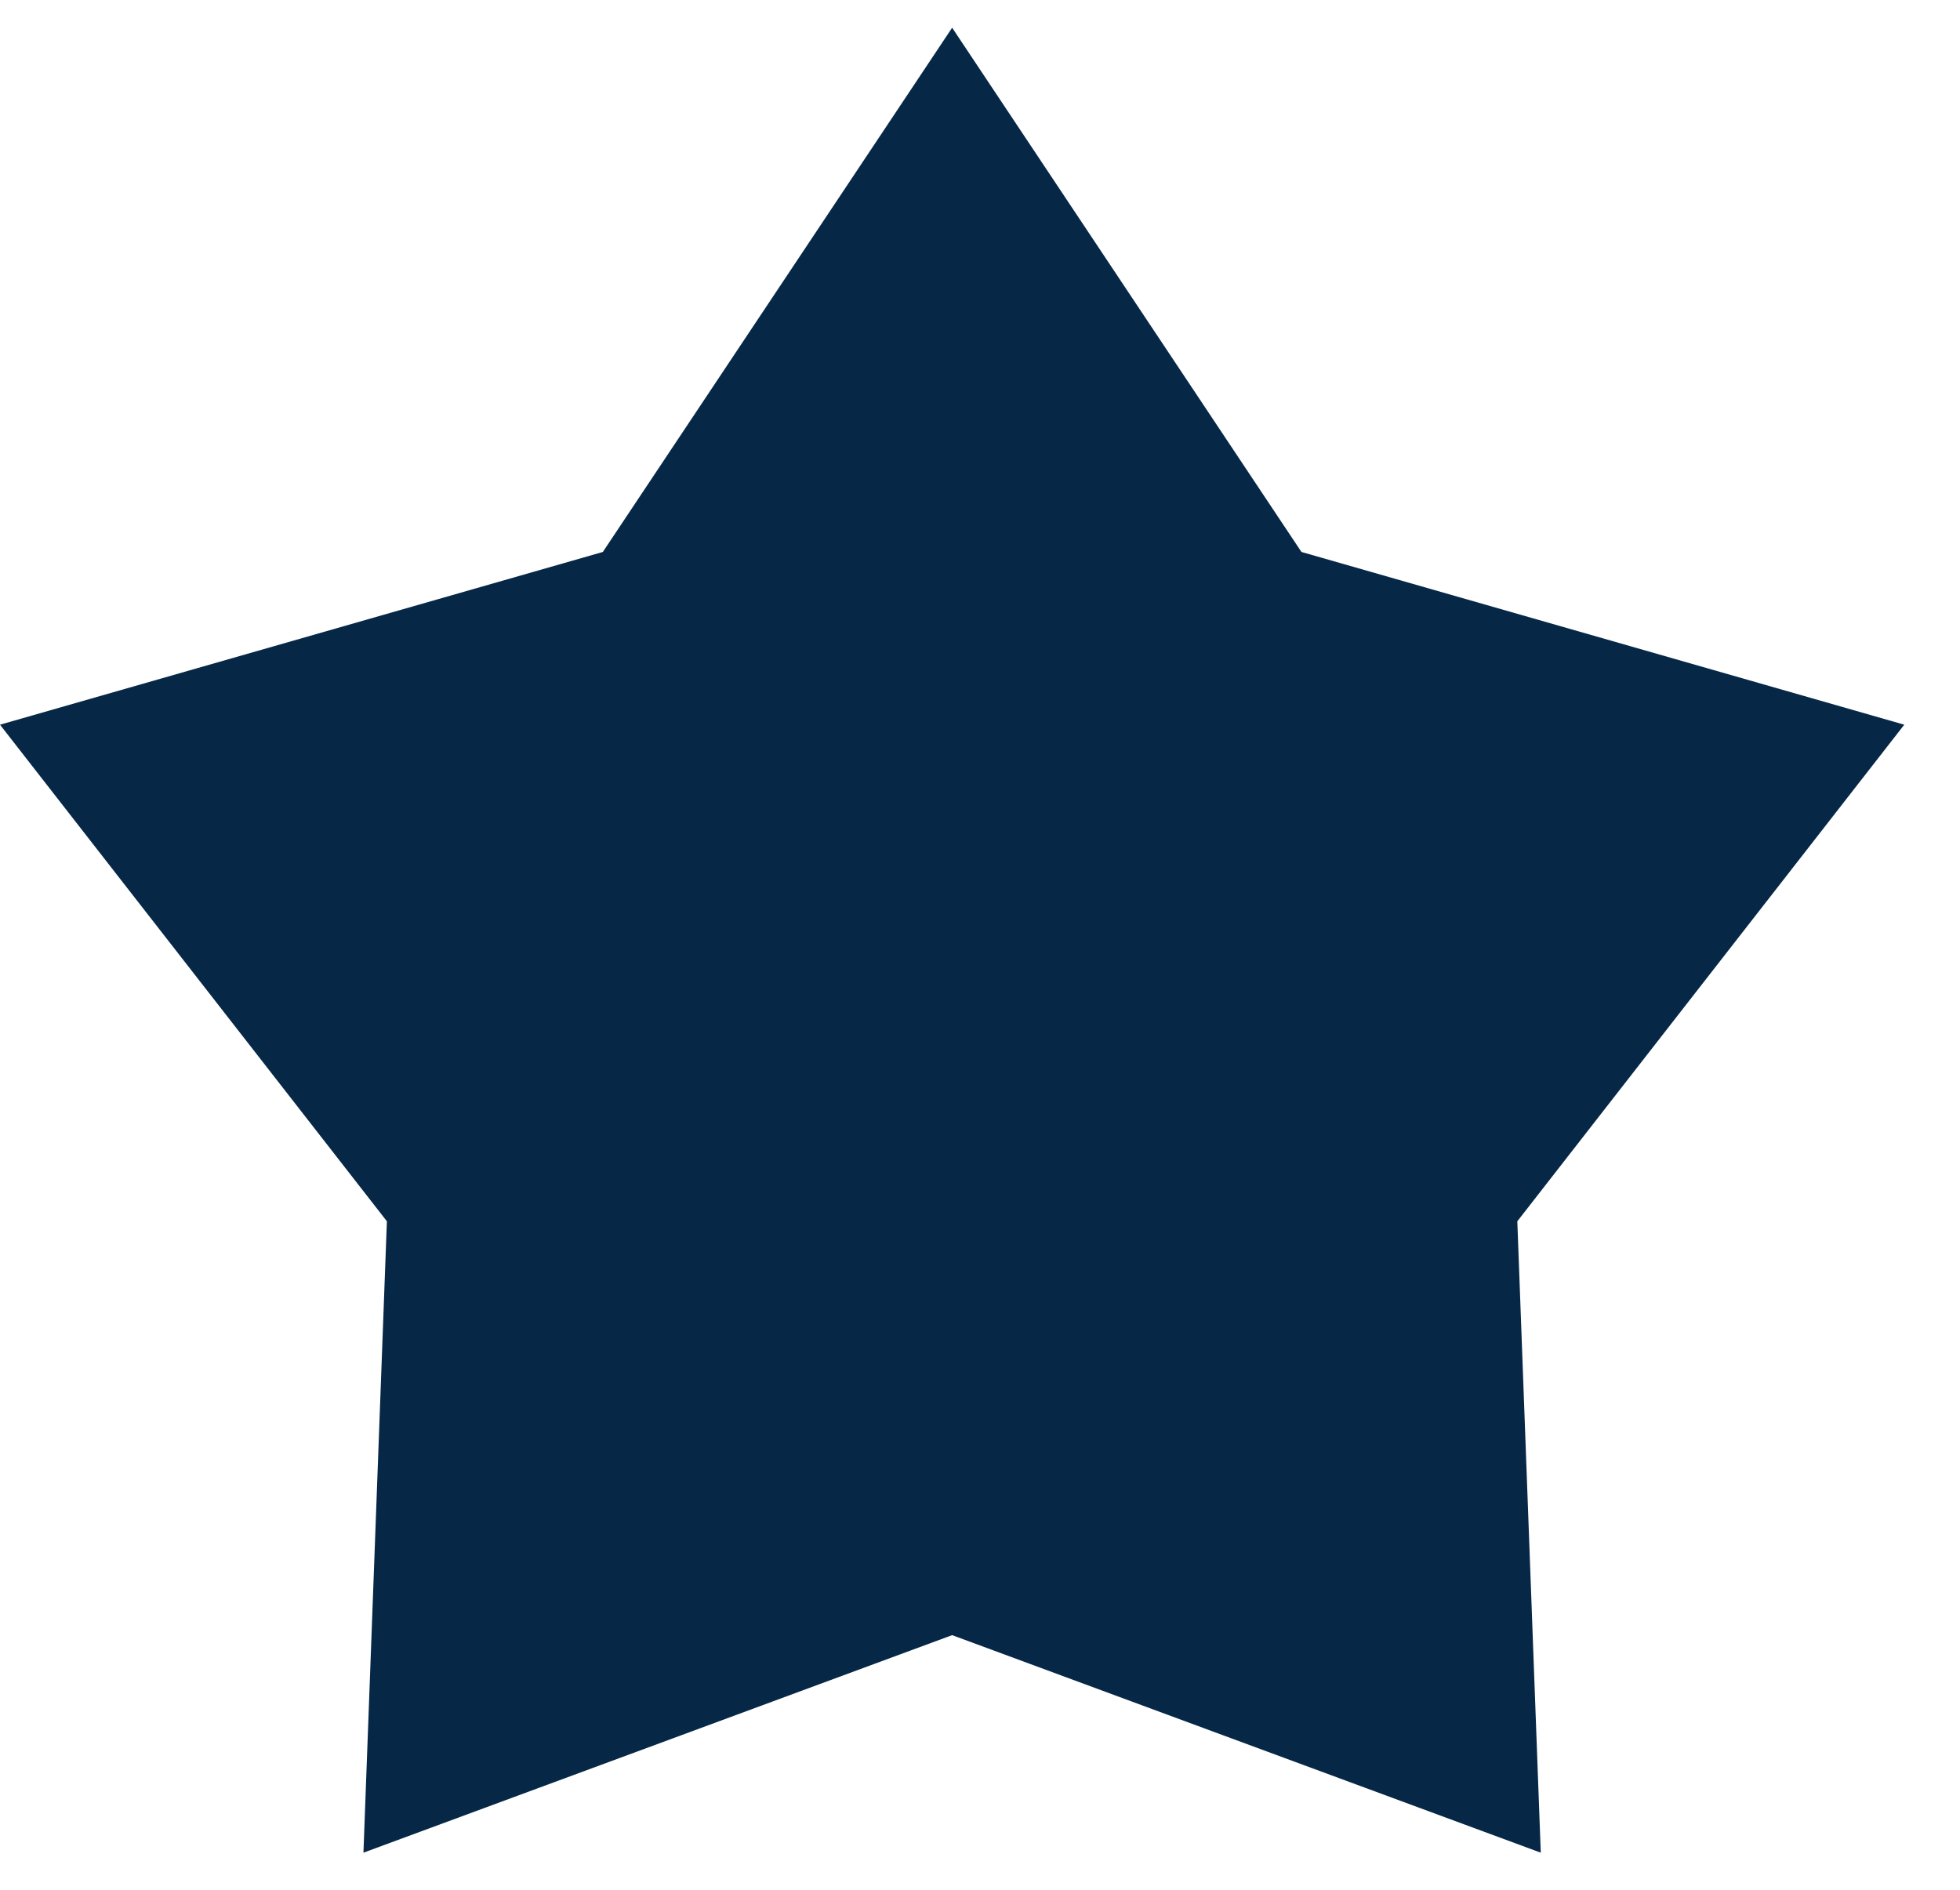 <svg width="28" height="27" viewBox="0 0 28 27" fill="none" xmlns="http://www.w3.org/2000/svg">
<path d="M13.602 0.396L18.592 7.886L27.204 10.354L21.676 17.449L22.011 26.47L13.602 23.362L5.192 26.47L5.527 17.449L0 10.354L8.612 7.886L13.602 0.396Z" fill="#062846"/>
</svg>
